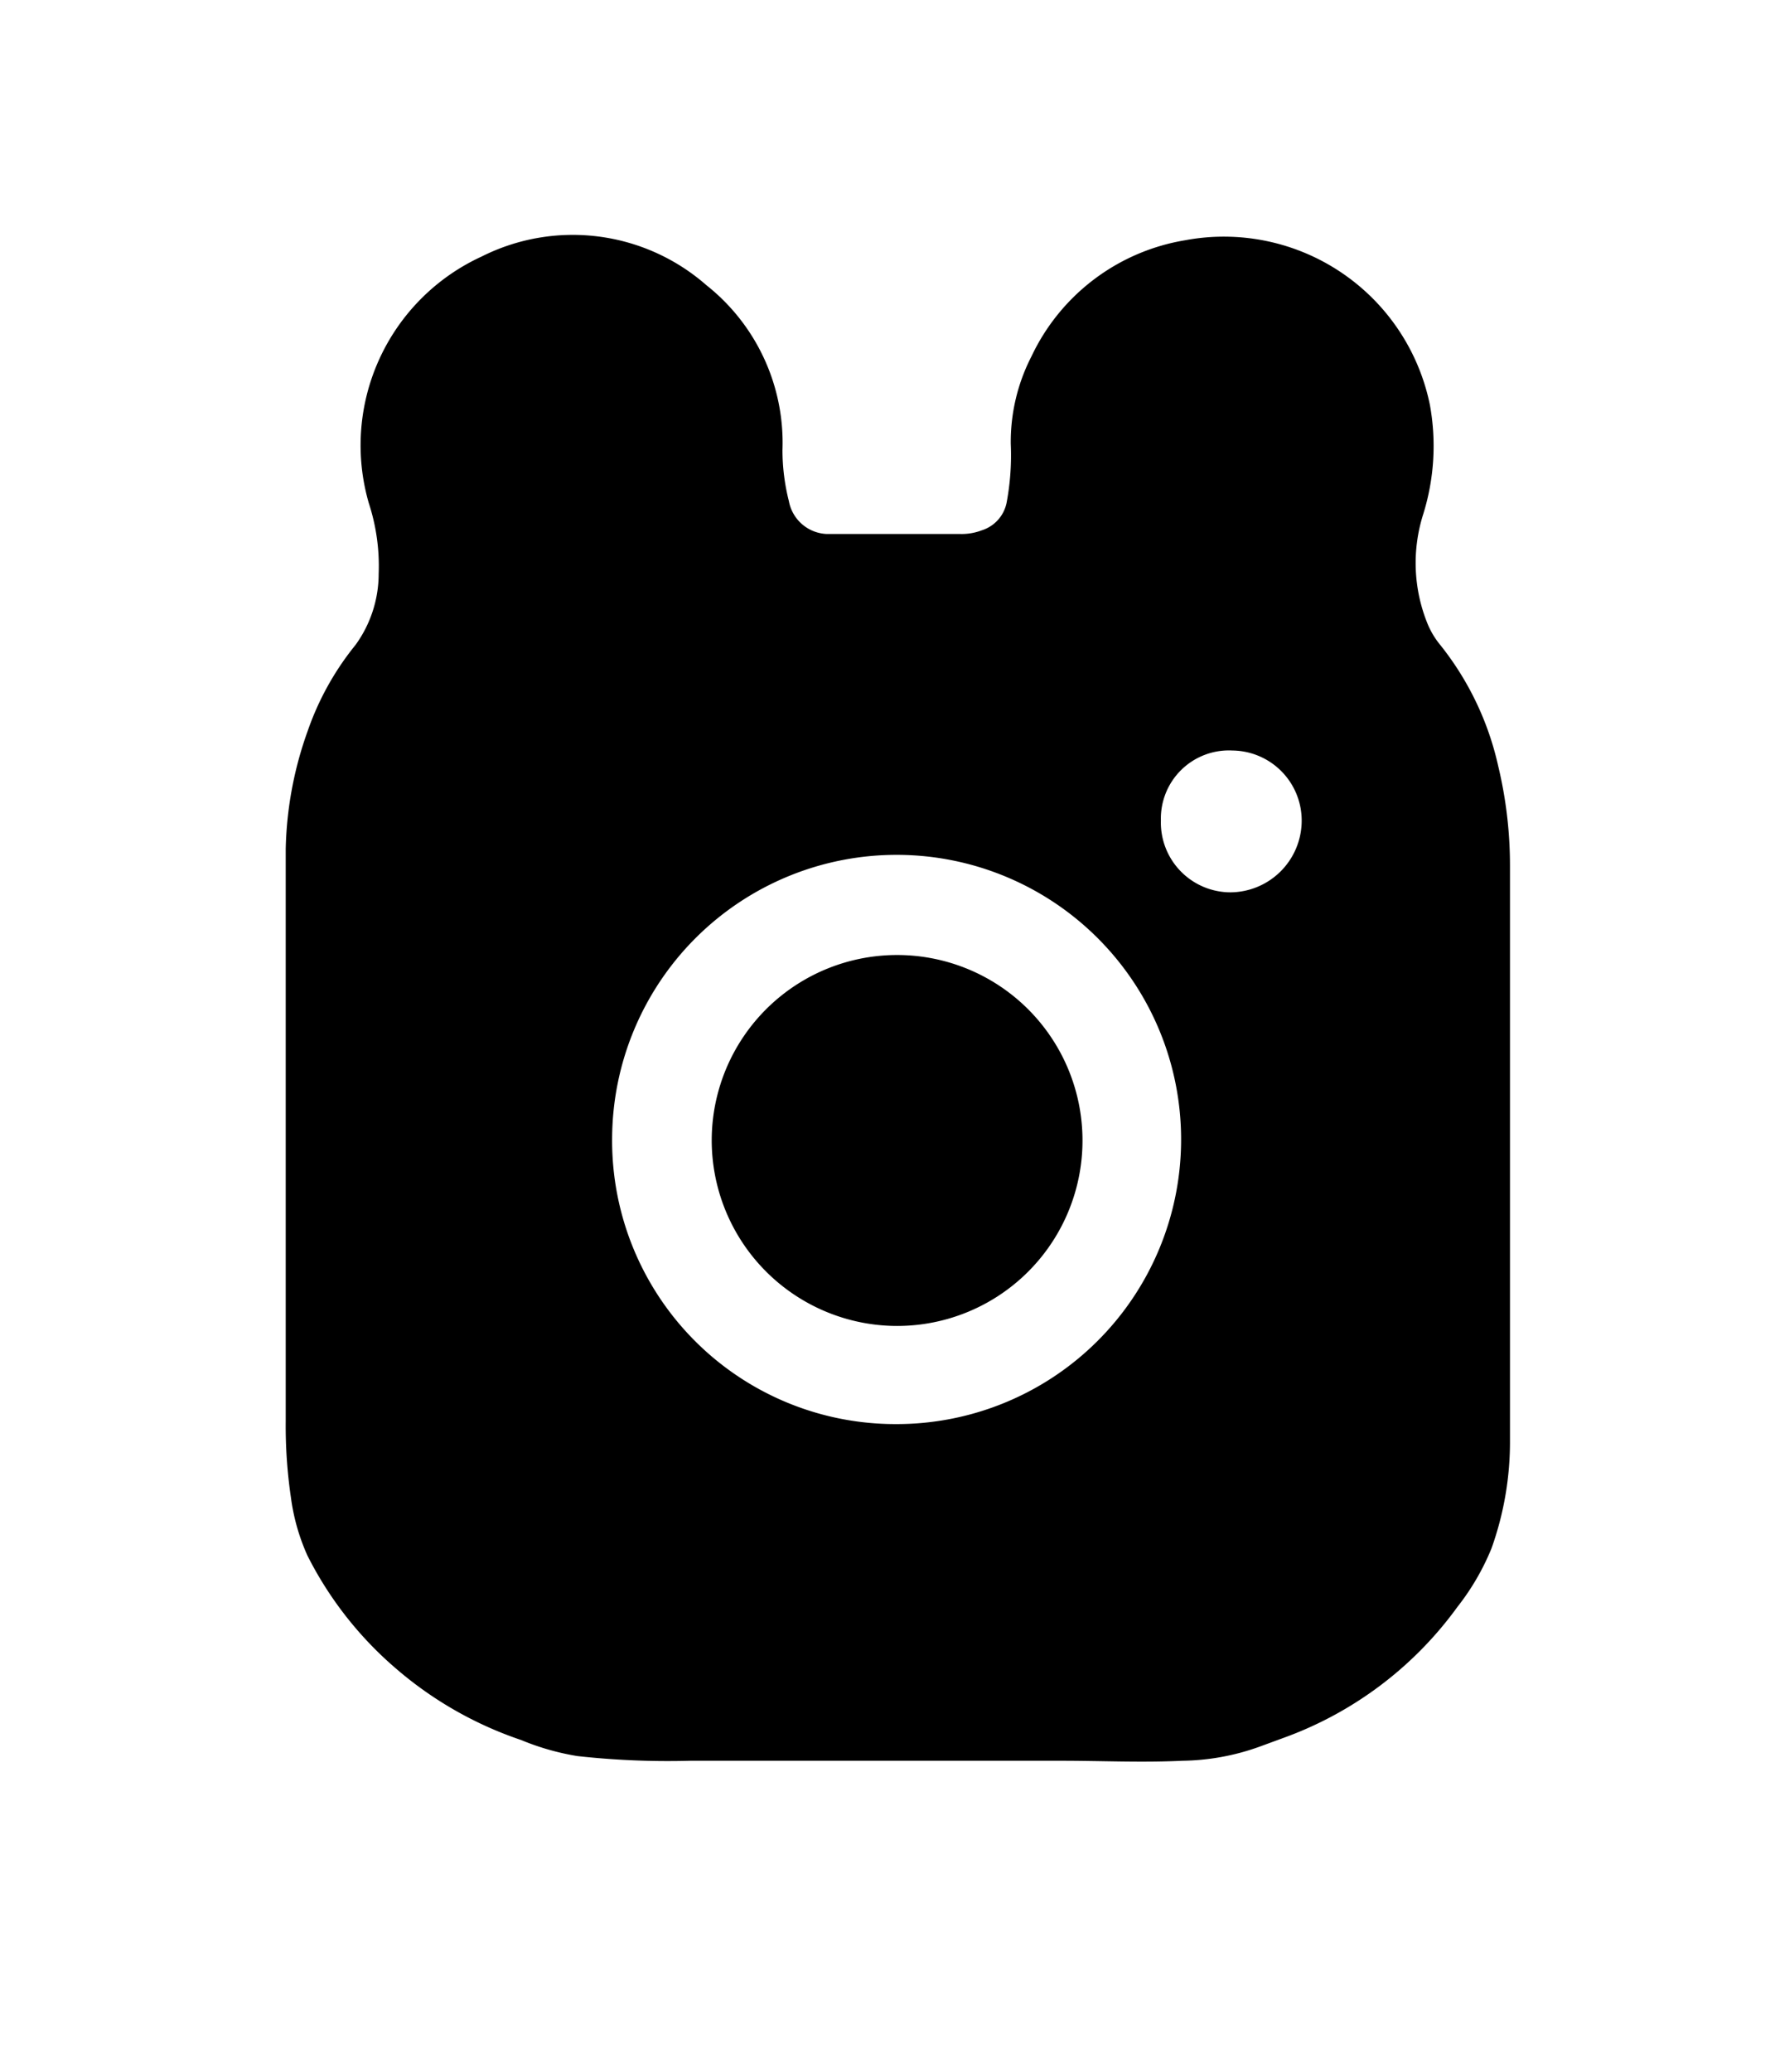 <svg id="Слой_1" data-name="Слой 1" xmlns="http://www.w3.org/2000/svg" viewBox="0 0 72 84"><path d="M11.59,46.42q0-6,0-12a15,15,0,0,1,.89-4.78,11.51,11.51,0,0,1,1.94-3.49,4.92,4.92,0,0,0,.94-2.89,8.19,8.19,0,0,0-.4-2.86,8.42,8.42,0,0,1,4.58-10,8.22,8.22,0,0,1,9.11,1.16,8.15,8.15,0,0,1,3.09,6.69A8.42,8.42,0,0,0,32,20.32a1.63,1.63,0,0,0,1.52,1.33h5.41a2.3,2.3,0,0,0,.9-.15,1.48,1.48,0,0,0,1-1.11A10.4,10.4,0,0,0,41,18a7.58,7.58,0,0,1,.84-3.55,8.41,8.41,0,0,1,6.24-4.71A8.53,8.53,0,0,1,58,16.41a9.28,9.28,0,0,1-.27,4.44,6.53,6.53,0,0,0,.16,4.4,3.37,3.37,0,0,0,.54.91,12.06,12.06,0,0,1,2.34,4.89,17.27,17.27,0,0,1,.48,4.06c0,7.75,0,15.51,0,23.26a12.82,12.82,0,0,1-.75,4.41,9.86,9.86,0,0,1-1.38,2.37,15,15,0,0,1-6.94,5.27l-1.09.4a9.56,9.56,0,0,1-3.12.57c-1.65.08-3.29,0-4.93,0H40.35c-1.2,0-2.39,0-3.58,0H28a33.36,33.36,0,0,1-4.58-.19,10.21,10.21,0,0,1-2.28-.65,15.22,15.22,0,0,1-5.08-2.9,14.8,14.8,0,0,1-3.59-4.58,8.39,8.39,0,0,1-.67-2.36,19.85,19.85,0,0,1-.21-3.08c0-3.76,0-7.51,0-11.27ZM36.33,57.74a11.54,11.54,0,1,0-11.5-11.6A11.49,11.49,0,0,0,36.33,57.74ZM47.09,33.26a2.83,2.83,0,0,0,2.83,2.92,2.91,2.91,0,0,0,2.88-2.83A2.84,2.84,0,0,0,50,30.43,2.76,2.76,0,0,0,47.09,33.26Z"/><path d="M28.87,46.18a7.52,7.52,0,1,1,7.39,7.58A7.53,7.53,0,0,1,28.87,46.18Z"/></svg>